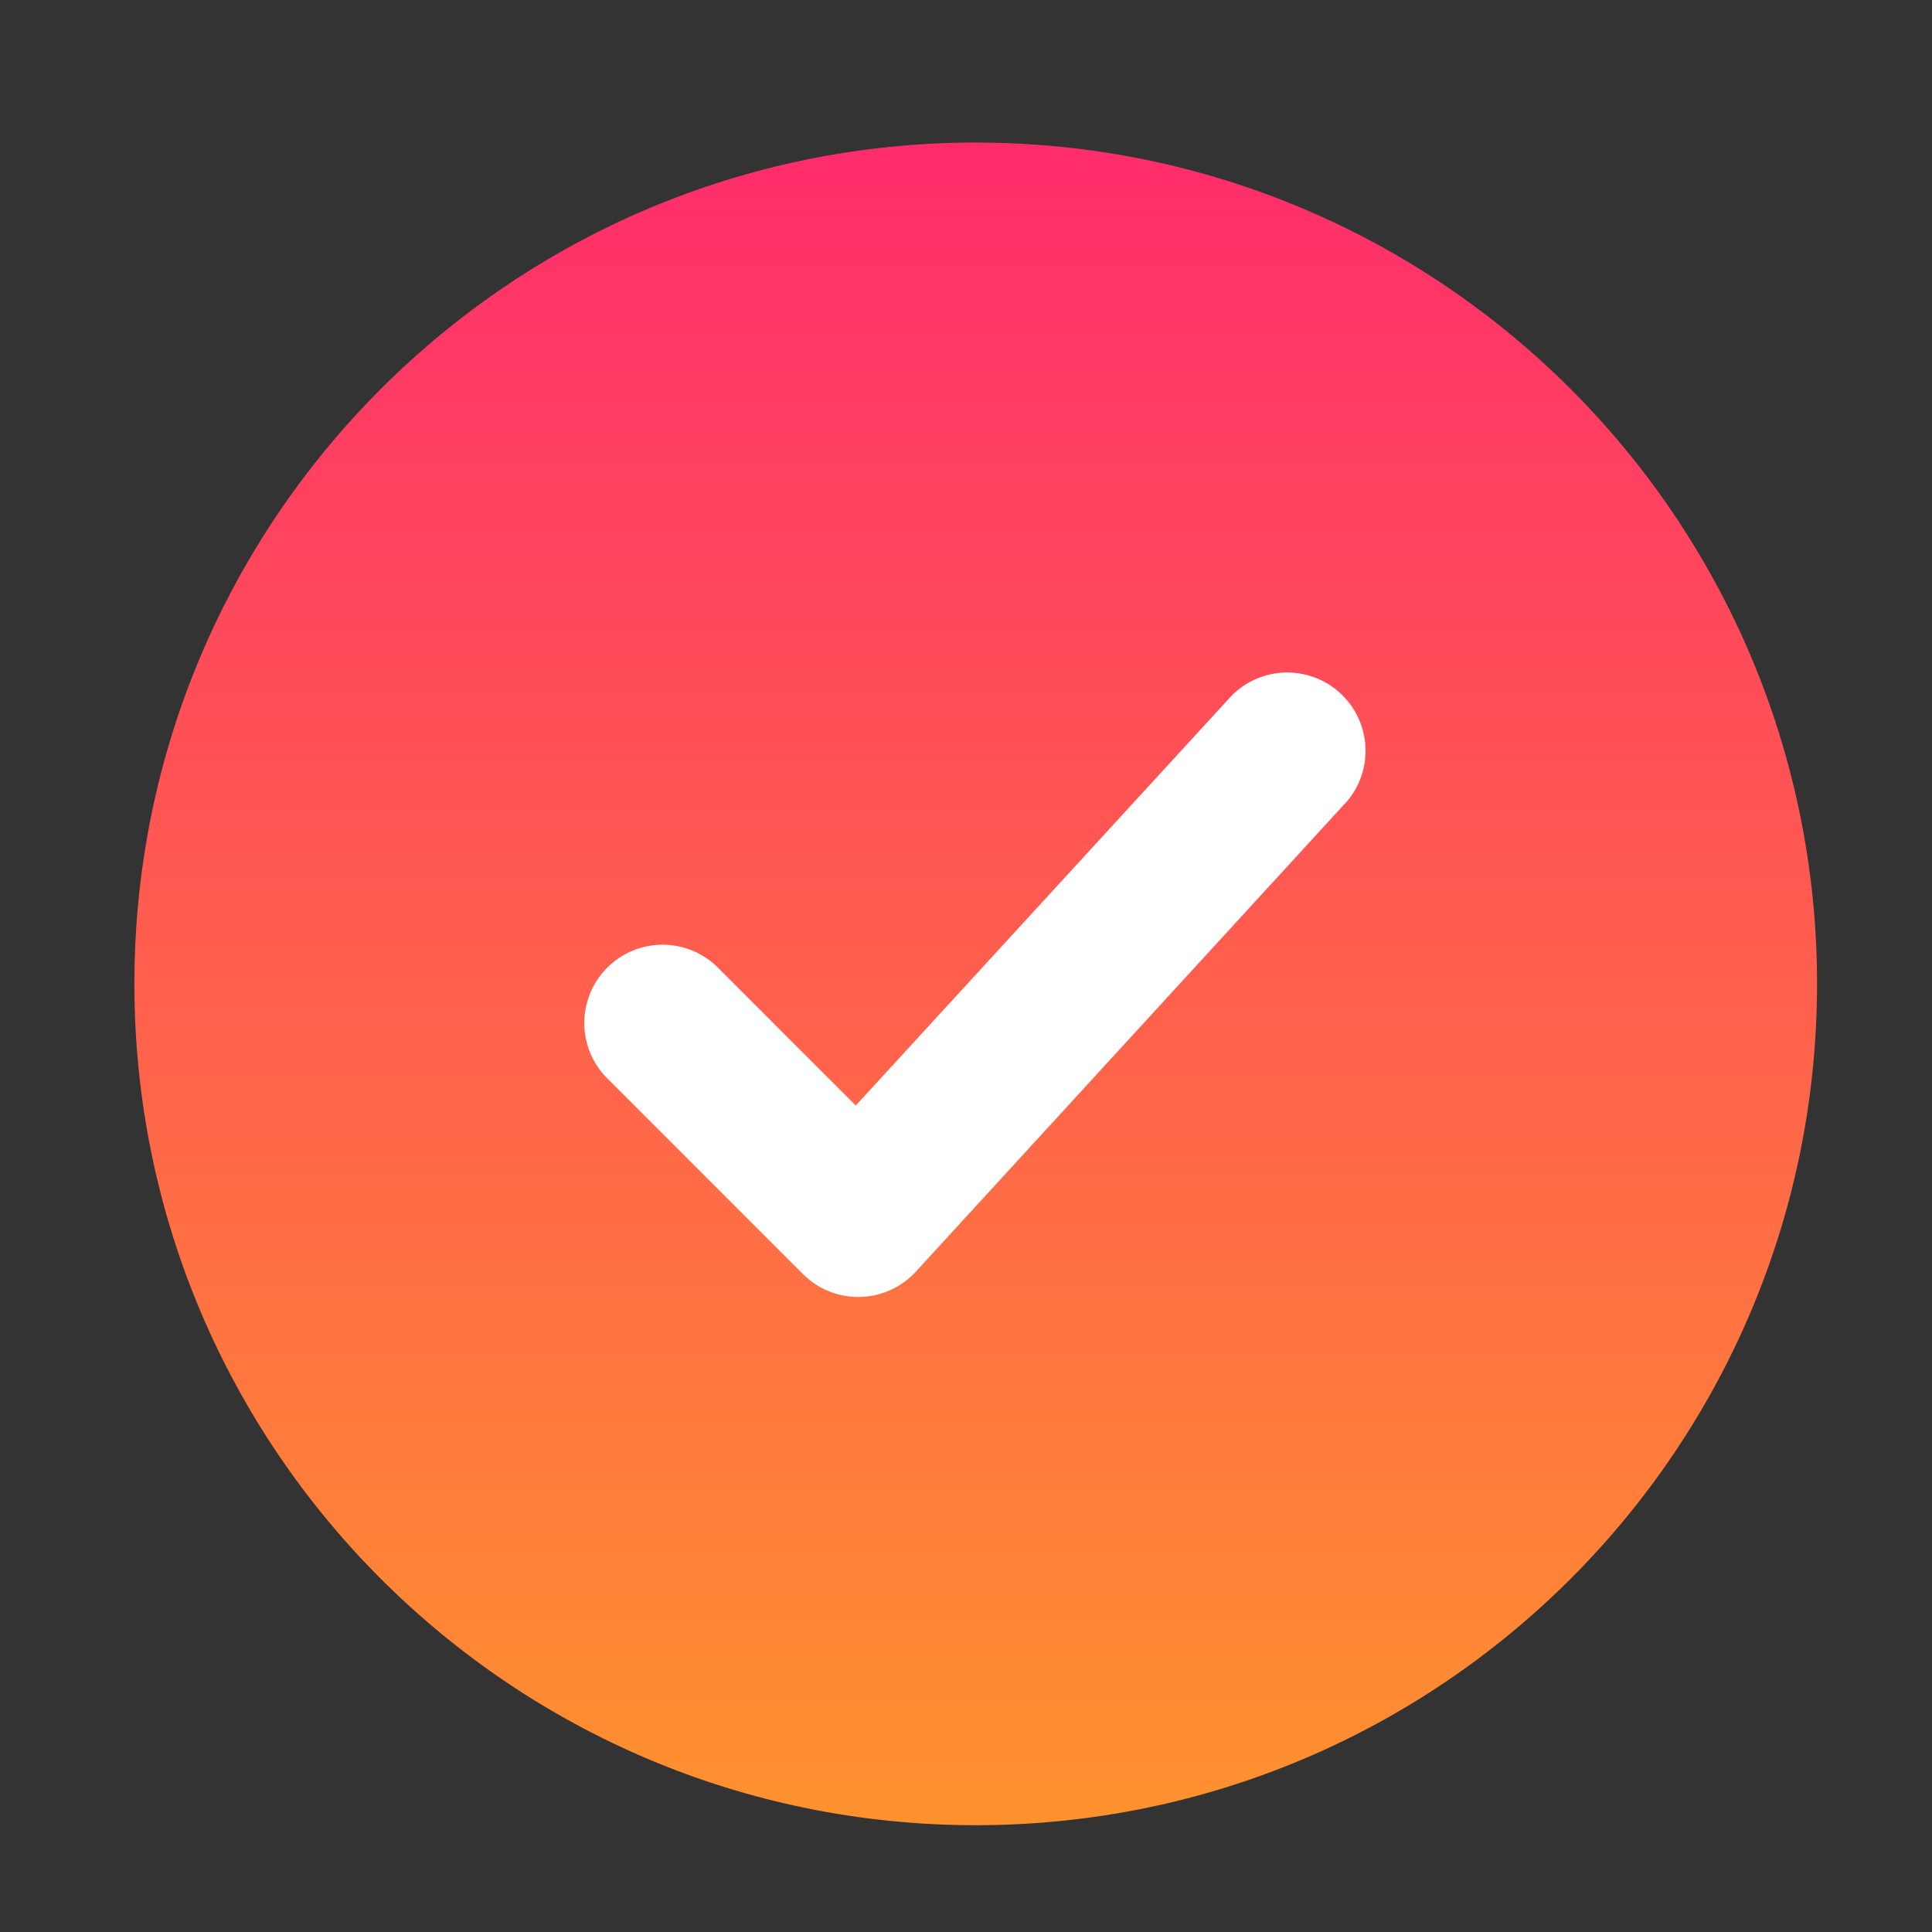 <svg width="36" height="36" fill="none" xmlns="http://www.w3.org/2000/svg"><rect width="100%" height="100%" fill="#333333" stroke="none"/><path d="M18.18 34.01c-8.657 0-15.676-7.018-15.676-15.677 0-8.658 7.019-15.677 15.677-15.677s15.677 7.02 15.677 15.677c0 8.659-7.019 15.677-15.677 15.677z" fill="url(#a)"/><path fill-rule="evenodd" clip-rule="evenodd" d="M25.09 14.944a1.459 1.459 0 0 0-2.15-1.971L15.946 20.6l-2.568-2.569a1.458 1.458 0 0 0-2.063 2.063l3.646 3.646a1.458 1.458 0 0 0 2.106-.046l8.021-8.75z" fill="#fff"/><defs><linearGradient id="a" x1="18.181" y1="2.656" x2="18.181" y2="34.01" gradientUnits="userSpaceOnUse"><stop stop-color="#FF2C6C"/><stop offset="1" stop-color="#FF922E"/></linearGradient></defs></svg>